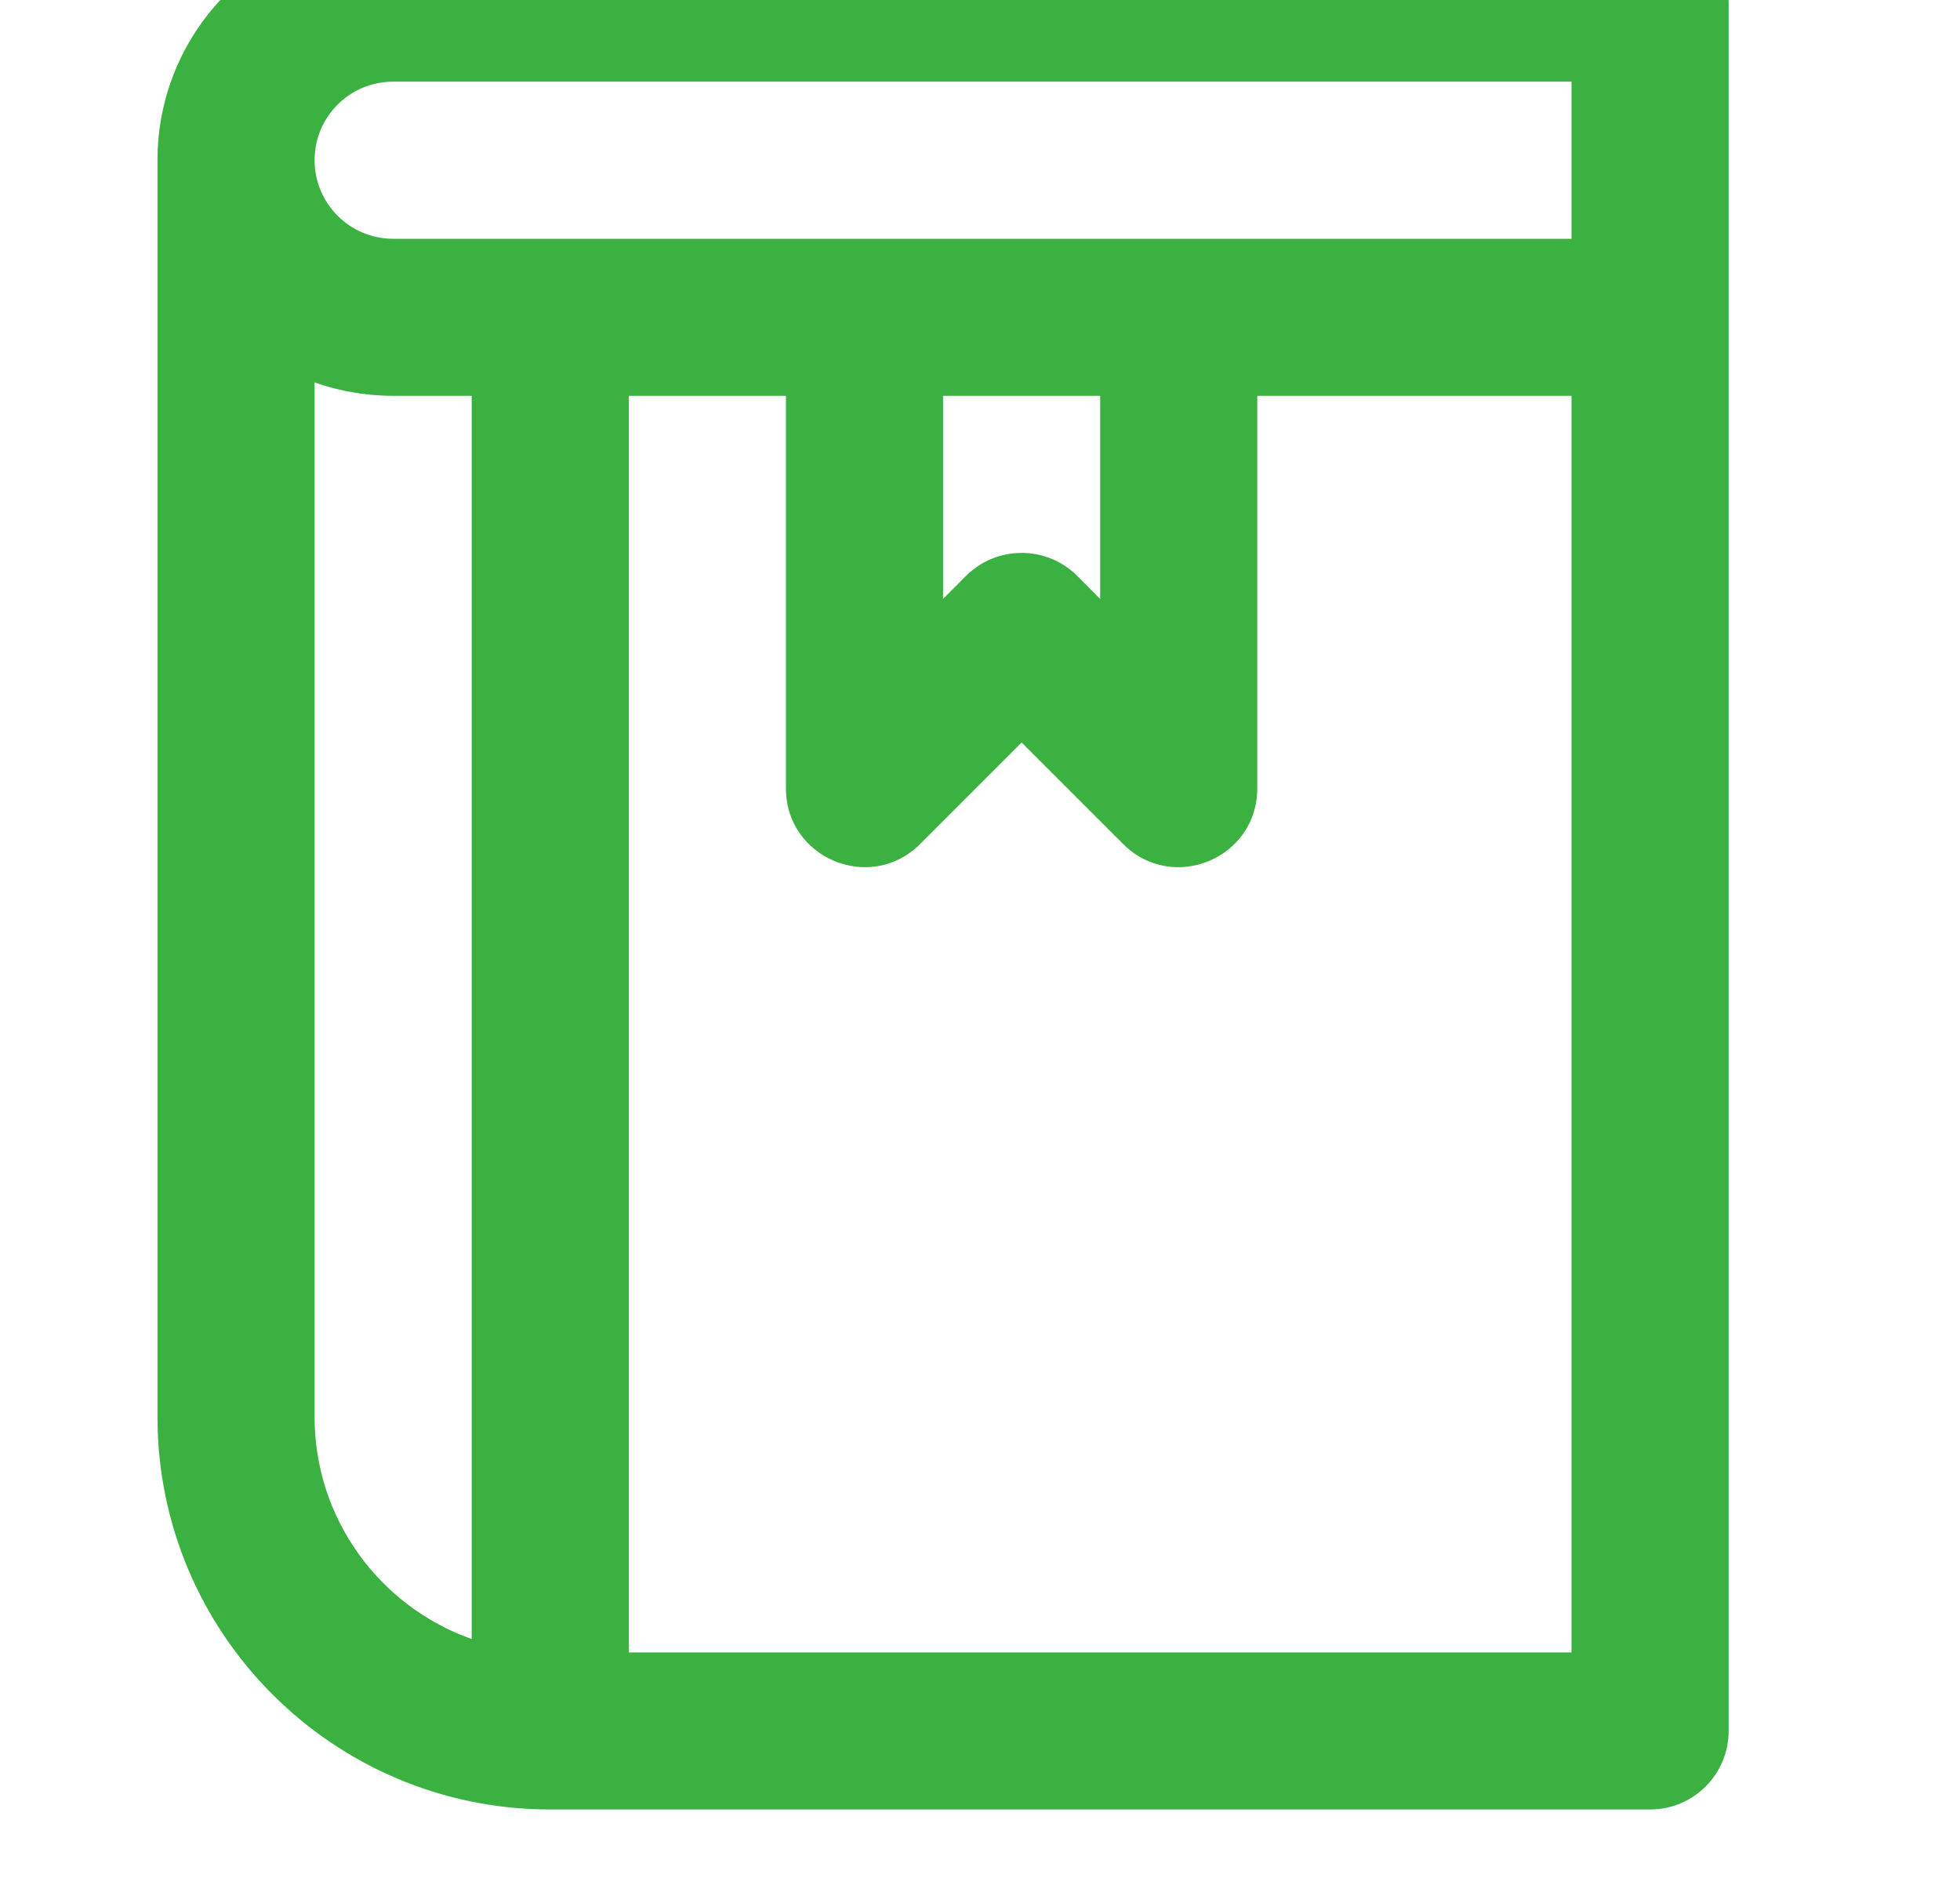 <?xml version="1.0" encoding="UTF-8"?>
<svg width="26px" height="25px" viewBox="0 0 26 25" version="1.1" xmlns="http://www.w3.org/2000/svg" xmlns:xlink="http://www.w3.org/1999/xlink">
    <title>381-book</title>
    <g id="381-book" stroke="none" fill="none" transform="translate(0.005, 0)" fill-rule="evenodd" stroke-width="1">
        <g id="Layer_1" transform="translate(2.084, -1)" fill="#3BB142">
            <path d="M19.8,0 L3.126,0 C1.399,0 0,1.399 0,3.125 L0,19.792 C0,22.668 2.333,25 5.21,25 L19.8,25 C20.375,25 20.842,24.534 20.842,23.958 L20.842,5.208 L20.842,1.042 C20.842,0.466 20.375,0 19.8,0 Z M3.126,2.083 L18.758,2.083 L18.758,4.167 L13.547,4.167 L9.379,4.167 L5.211,4.167 L3.126,4.167 C2.551,4.167 2.084,3.7 2.084,3.125 C2.084,2.549 2.55,2.083 3.126,2.083 Z M10.421,6.25 L12.505,6.25 L12.505,8.944 L12.2,8.638 C11.793,8.232 11.133,8.232 10.726,8.638 L10.421,8.944 L10.421,6.25 Z M2.084,19.792 L2.084,6.072 C2.108,6.081 2.132,6.088 2.156,6.096 C2.172,6.101 2.188,6.107 2.204,6.112 C2.248,6.125 2.293,6.138 2.338,6.15 C2.352,6.153 2.367,6.157 2.382,6.16 C2.414,6.168 2.446,6.176 2.479,6.183 C2.497,6.186 2.516,6.19 2.534,6.193 C2.564,6.199 2.593,6.204 2.623,6.209 C2.643,6.212 2.662,6.215 2.681,6.218 C2.711,6.222 2.741,6.226 2.772,6.229 C2.791,6.232 2.809,6.234 2.828,6.236 C2.861,6.239 2.895,6.241 2.928,6.243 C2.944,6.244 2.96,6.245 2.977,6.246 C3.026,6.249 3.076,6.25 3.126,6.25 L4.168,6.25 L4.168,22.739 C2.954,22.31 2.084,21.152 2.084,19.792 Z M18.758,22.917 L6.253,22.917 L6.253,6.25 L8.337,6.25 L8.337,11.458 C8.337,12.386 9.459,12.851 10.116,12.195 L11.463,10.848 L12.81,12.195 C13.467,12.851 14.589,12.386 14.589,11.458 L14.589,6.25 L18.758,6.25 L18.758,22.917 Z" id="Shape" fill-rule="nonzero"></path>
        </g>
    </g>
</svg>
